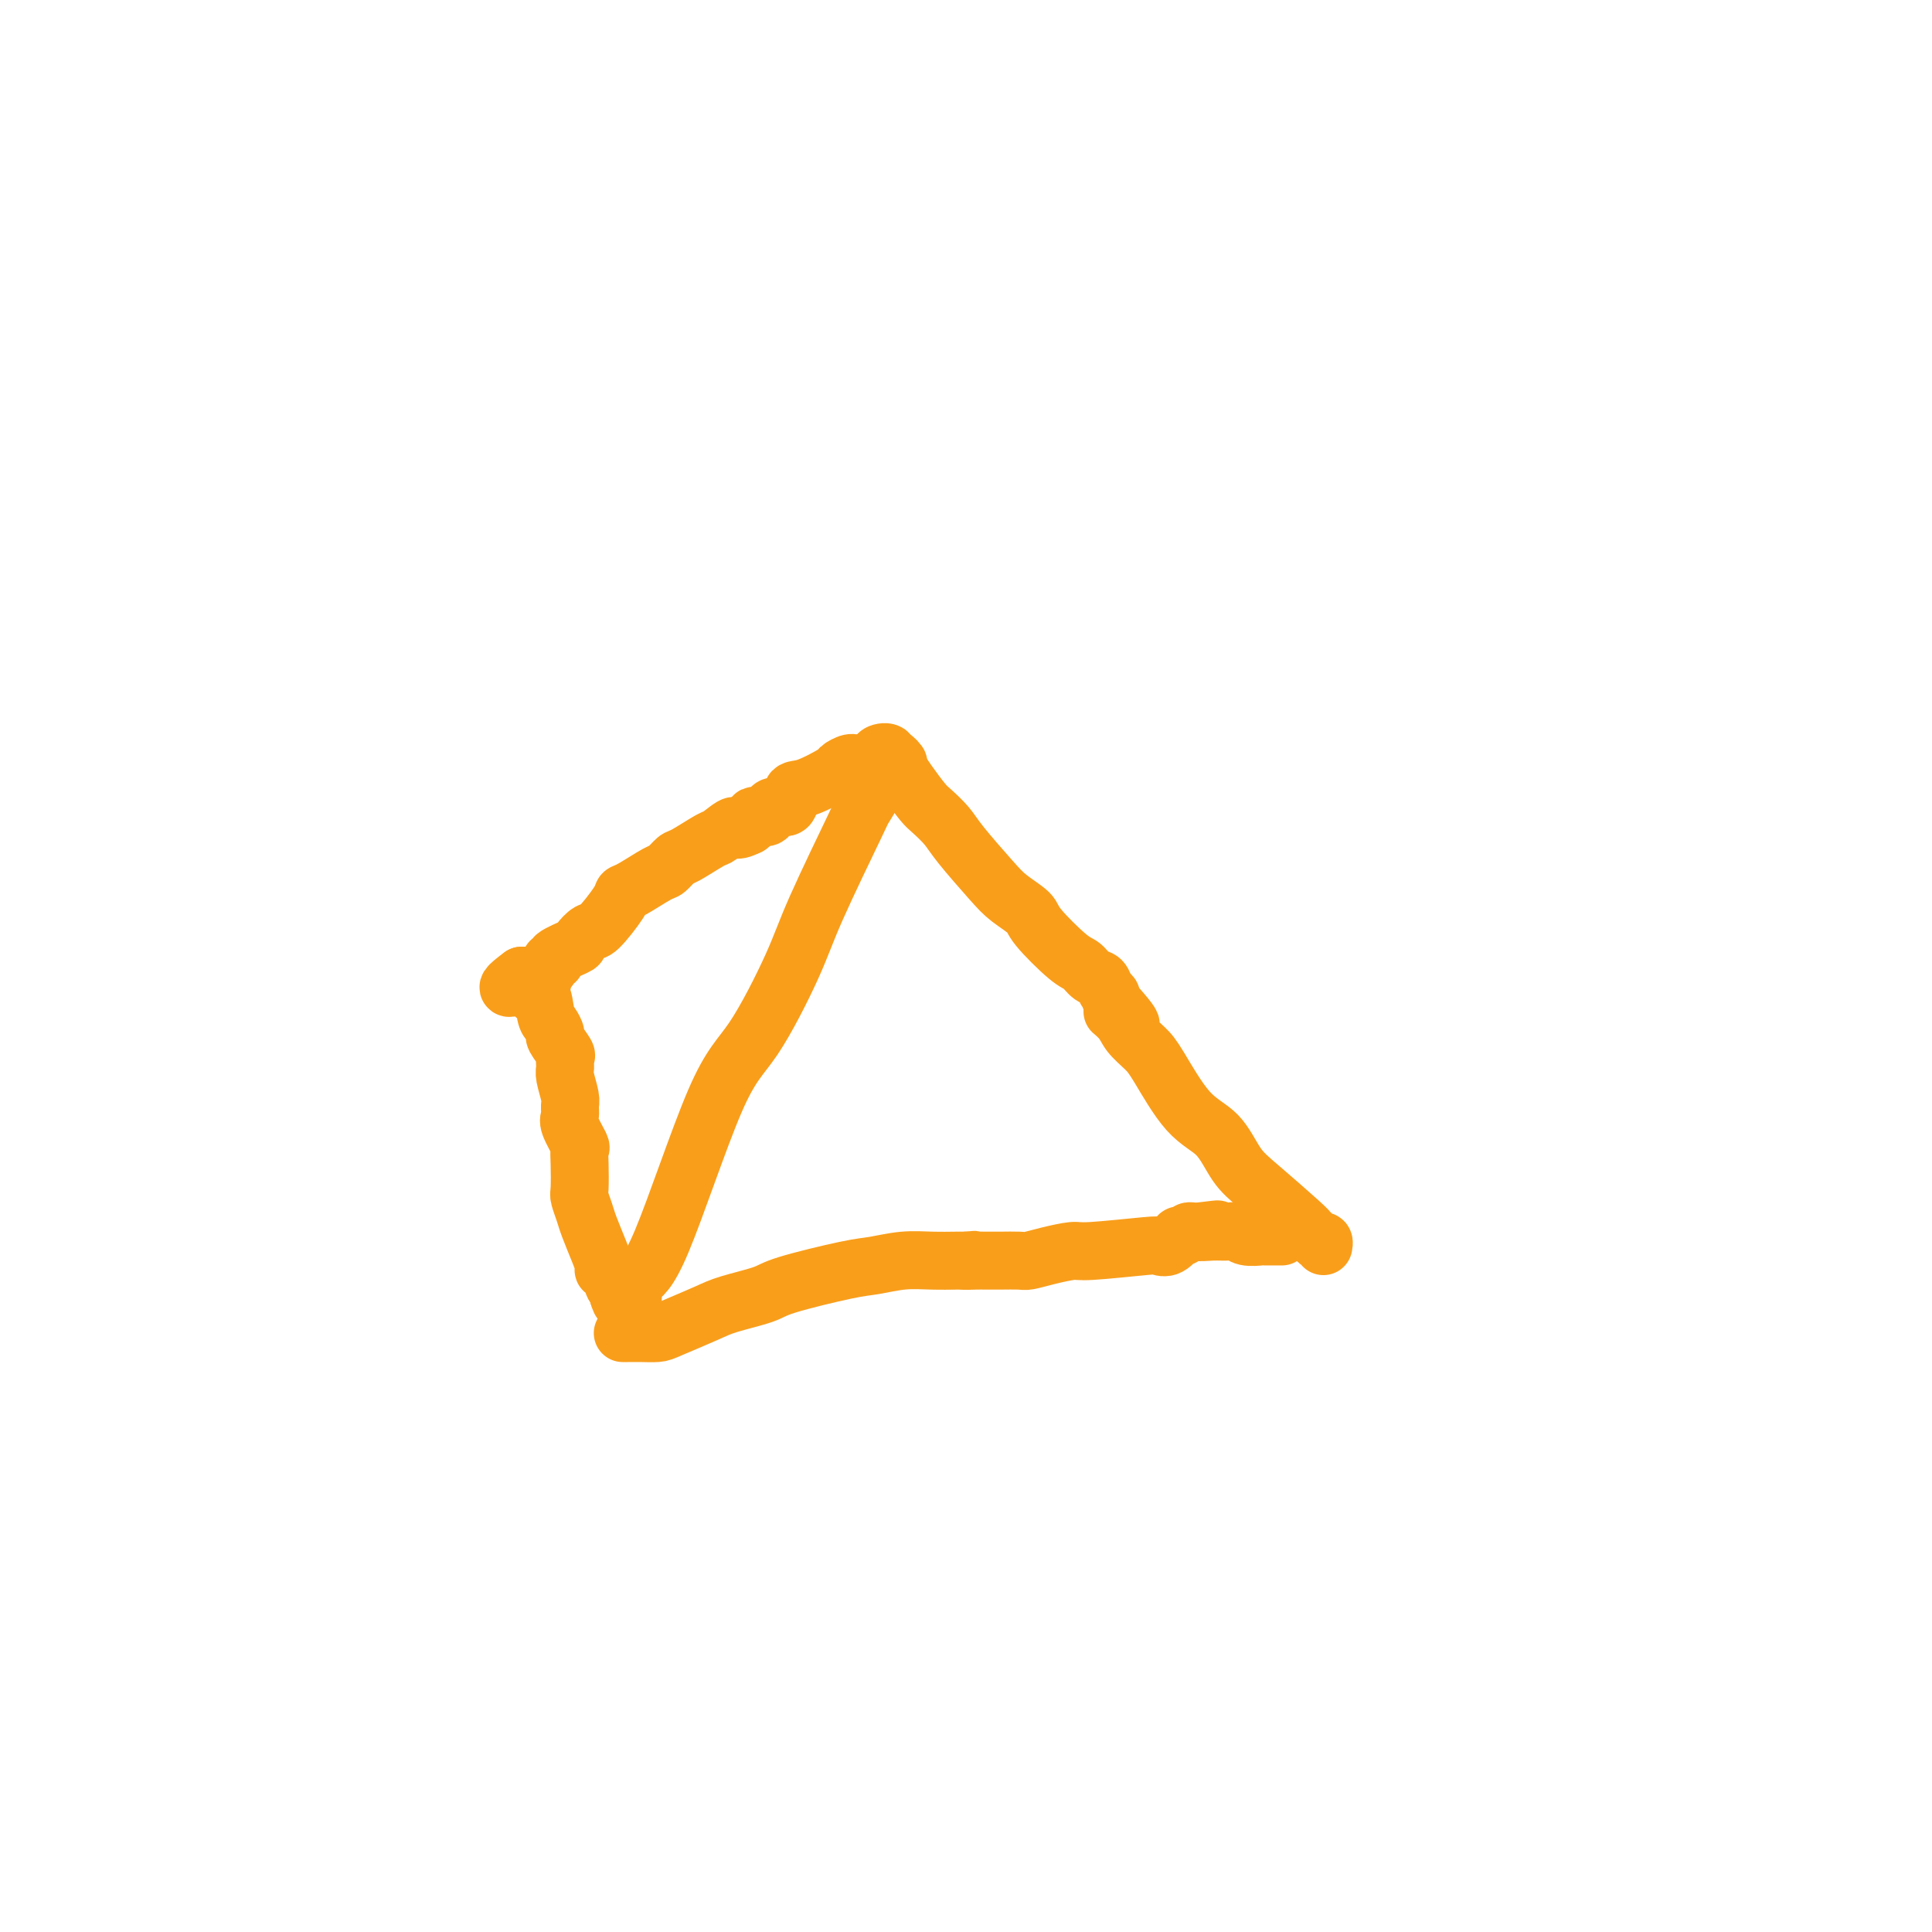 <svg viewBox='0 0 400 400' version='1.1' xmlns='http://www.w3.org/2000/svg' xmlns:xlink='http://www.w3.org/1999/xlink'><g fill='none' stroke='#F99E1B' stroke-width='12' stroke-linecap='round' stroke-linejoin='round'><path d='M130,272c-0.116,0.083 -0.232,0.166 0,0c0.232,-0.166 0.812,-0.582 1,-1c0.188,-0.418 -0.015,-0.840 0,-2c0.015,-1.160 0.248,-3.060 1,-4c0.752,-0.940 2.023,-0.921 5,-8c2.977,-7.079 7.660,-21.257 11,-29c3.340,-7.743 5.337,-9.051 8,-13c2.663,-3.949 5.992,-10.540 8,-15c2.008,-4.460 2.695,-6.791 5,-12c2.305,-5.209 6.229,-13.297 8,-17c1.771,-3.703 1.389,-3.020 2,-4c0.611,-0.980 2.215,-3.624 3,-5c0.785,-1.376 0.750,-1.486 1,-2c0.250,-0.514 0.786,-1.433 1,-2c0.214,-0.567 0.107,-0.784 0,-1'/><path d='M182,157c-0.233,-0.361 -0.466,-0.722 0,-1c0.466,-0.278 1.632,-0.473 2,0c0.368,0.473 -0.063,1.615 0,2c0.063,0.385 0.621,0.014 1,0c0.379,-0.014 0.581,0.331 1,1c0.419,0.669 1.057,1.663 2,3c0.943,1.337 2.192,3.019 3,4c0.808,0.981 1.177,1.263 2,2c0.823,0.737 2.102,1.930 3,3c0.898,1.070 1.416,2.015 3,4c1.584,1.985 4.234,5.008 6,7c1.766,1.992 2.647,2.952 4,4c1.353,1.048 3.177,2.183 4,3c0.823,0.817 0.644,1.317 2,3c1.356,1.683 4.247,4.549 6,6c1.753,1.451 2.368,1.488 3,2c0.632,0.512 1.280,1.499 2,2c0.720,0.501 1.513,0.516 2,1c0.487,0.484 0.670,1.438 1,2c0.330,0.562 0.809,0.732 1,1c0.191,0.268 0.096,0.634 0,1'/><path d='M230,207c7.613,8.392 2.645,4.371 1,3c-1.645,-1.371 0.032,-0.092 1,1c0.968,1.092 1.228,1.998 2,3c0.772,1.002 2.058,2.102 3,3c0.942,0.898 1.542,1.594 3,4c1.458,2.406 3.774,6.522 6,9c2.226,2.478 4.362,3.319 6,5c1.638,1.681 2.778,4.201 4,6c1.222,1.799 2.527,2.877 5,5c2.473,2.123 6.116,5.291 8,7c1.884,1.709 2.011,1.960 2,2c-0.011,0.040 -0.161,-0.129 0,0c0.161,0.129 0.631,0.557 1,1c0.369,0.443 0.635,0.902 1,1c0.365,0.098 0.829,-0.166 1,0c0.171,0.166 0.049,0.762 0,1c-0.049,0.238 -0.024,0.119 0,0'/><path d='M186,158c-0.330,-0.423 -0.659,-0.847 -1,-1c-0.341,-0.153 -0.693,-0.037 -1,0c-0.307,0.037 -0.567,-0.005 -1,0c-0.433,0.005 -1.038,0.057 -1,0c0.038,-0.057 0.719,-0.225 0,0c-0.719,0.225 -2.839,0.842 -4,1c-1.161,0.158 -1.362,-0.143 -2,0c-0.638,0.143 -1.713,0.730 -2,1c-0.287,0.270 0.214,0.224 -1,1c-1.214,0.776 -4.141,2.373 -6,3c-1.859,0.627 -2.648,0.284 -3,1c-0.352,0.716 -0.266,2.492 -1,3c-0.734,0.508 -2.287,-0.253 -3,0c-0.713,0.253 -0.586,1.521 -1,2c-0.414,0.479 -1.369,0.170 -2,0c-0.631,-0.170 -0.939,-0.200 -1,0c-0.061,0.200 0.125,0.628 0,1c-0.125,0.372 -0.563,0.686 -1,1'/><path d='M155,171c-3.449,1.739 -2.572,0.086 -3,0c-0.428,-0.086 -2.160,1.396 -3,2c-0.840,0.604 -0.788,0.331 -2,1c-1.212,0.669 -3.686,2.281 -5,3c-1.314,0.719 -1.466,0.546 -2,1c-0.534,0.454 -1.450,1.536 -2,2c-0.550,0.464 -0.735,0.311 -2,1c-1.265,0.689 -3.609,2.221 -5,3c-1.391,0.779 -1.831,0.804 -2,1c-0.169,0.196 -0.069,0.562 -1,2c-0.931,1.438 -2.892,3.947 -4,5c-1.108,1.053 -1.364,0.650 -2,1c-0.636,0.350 -1.653,1.452 -2,2c-0.347,0.548 -0.025,0.541 -1,1c-0.975,0.459 -3.249,1.384 -4,2c-0.751,0.616 0.019,0.921 0,1c-0.019,0.079 -0.827,-0.070 -1,0c-0.173,0.070 0.290,0.358 0,1c-0.290,0.642 -1.334,1.636 -2,2c-0.666,0.364 -0.953,0.098 -1,0c-0.047,-0.098 0.145,-0.026 0,0c-0.145,0.026 -0.626,0.007 -1,0c-0.374,-0.007 -0.639,-0.002 -1,0c-0.361,0.002 -0.817,0.001 -1,0c-0.183,-0.001 -0.091,-0.000 0,0'/><path d='M108,202c-6.579,4.824 0.474,1.386 3,1c2.526,-0.386 0.523,2.282 0,3c-0.523,0.718 0.432,-0.514 1,0c0.568,0.514 0.748,2.776 1,4c0.252,1.224 0.575,1.412 1,2c0.425,0.588 0.951,1.576 1,2c0.049,0.424 -0.380,0.286 0,1c0.380,0.714 1.570,2.282 2,3c0.430,0.718 0.101,0.587 0,1c-0.101,0.413 0.026,1.371 0,2c-0.026,0.629 -0.205,0.929 0,2c0.205,1.071 0.795,2.914 1,4c0.205,1.086 0.027,1.413 0,2c-0.027,0.587 0.098,1.432 0,2c-0.098,0.568 -0.418,0.860 0,2c0.418,1.140 1.575,3.130 2,4c0.425,0.870 0.117,0.621 0,1c-0.117,0.379 -0.043,1.387 0,3c0.043,1.613 0.057,3.832 0,5c-0.057,1.168 -0.183,1.286 0,2c0.183,0.714 0.675,2.023 1,3c0.325,0.977 0.482,1.620 1,3c0.518,1.380 1.397,3.496 2,5c0.603,1.504 0.931,2.397 1,3c0.069,0.603 -0.121,0.917 0,1c0.121,0.083 0.554,-0.066 1,0c0.446,0.066 0.904,0.346 1,1c0.096,0.654 -0.170,1.680 0,2c0.170,0.320 0.777,-0.068 1,0c0.223,0.068 0.064,0.591 0,1c-0.064,0.409 -0.032,0.705 0,1'/><path d='M128,268c1.024,2.631 0.083,0.708 0,0c-0.083,-0.708 0.690,-0.202 1,0c0.310,0.202 0.155,0.101 0,0'/><path d='M129,276c-0.055,0.000 -0.110,0.000 0,0c0.110,-0.000 0.385,-0.001 1,0c0.615,0.001 1.571,0.005 2,0c0.429,-0.005 0.330,-0.017 1,0c0.670,0.017 2.109,0.065 3,0c0.891,-0.065 1.234,-0.243 3,-1c1.766,-0.757 4.955,-2.094 7,-3c2.045,-0.906 2.947,-1.380 5,-2c2.053,-0.620 5.258,-1.385 7,-2c1.742,-0.615 2.022,-1.079 5,-2c2.978,-0.921 8.654,-2.299 12,-3c3.346,-0.701 4.364,-0.724 6,-1c1.636,-0.276 3.892,-0.806 6,-1c2.108,-0.194 4.067,-0.052 6,0c1.933,0.052 3.838,0.015 5,0c1.162,-0.015 1.581,-0.007 2,0'/><path d='M200,261c3.770,-0.309 0.695,-0.083 0,0c-0.695,0.083 0.992,0.023 2,0c1.008,-0.023 1.338,-0.009 2,0c0.662,0.009 1.655,0.012 3,0c1.345,-0.012 3.041,-0.041 4,0c0.959,0.041 1.182,0.151 2,0c0.818,-0.151 2.232,-0.563 4,-1c1.768,-0.437 3.891,-0.900 5,-1c1.109,-0.100 1.205,0.162 4,0c2.795,-0.162 8.289,-0.748 11,-1c2.711,-0.252 2.638,-0.172 3,0c0.362,0.172 1.158,0.435 2,0c0.842,-0.435 1.731,-1.566 2,-2c0.269,-0.434 -0.083,-0.169 0,0c0.083,0.169 0.599,0.241 1,0c0.401,-0.241 0.685,-0.796 1,-1c0.315,-0.204 0.661,-0.058 1,0c0.339,0.058 0.669,0.029 1,0'/><path d='M248,255c7.572,-0.927 2.503,-0.245 1,0c-1.503,0.245 0.561,0.051 2,0c1.439,-0.051 2.253,0.039 3,0c0.747,-0.039 1.427,-0.207 2,0c0.573,0.207 1.040,0.787 2,1c0.960,0.213 2.412,0.057 3,0c0.588,-0.057 0.312,-0.015 1,0c0.688,0.015 2.339,0.004 3,0c0.661,-0.004 0.330,-0.002 0,0'/></g>
</svg>